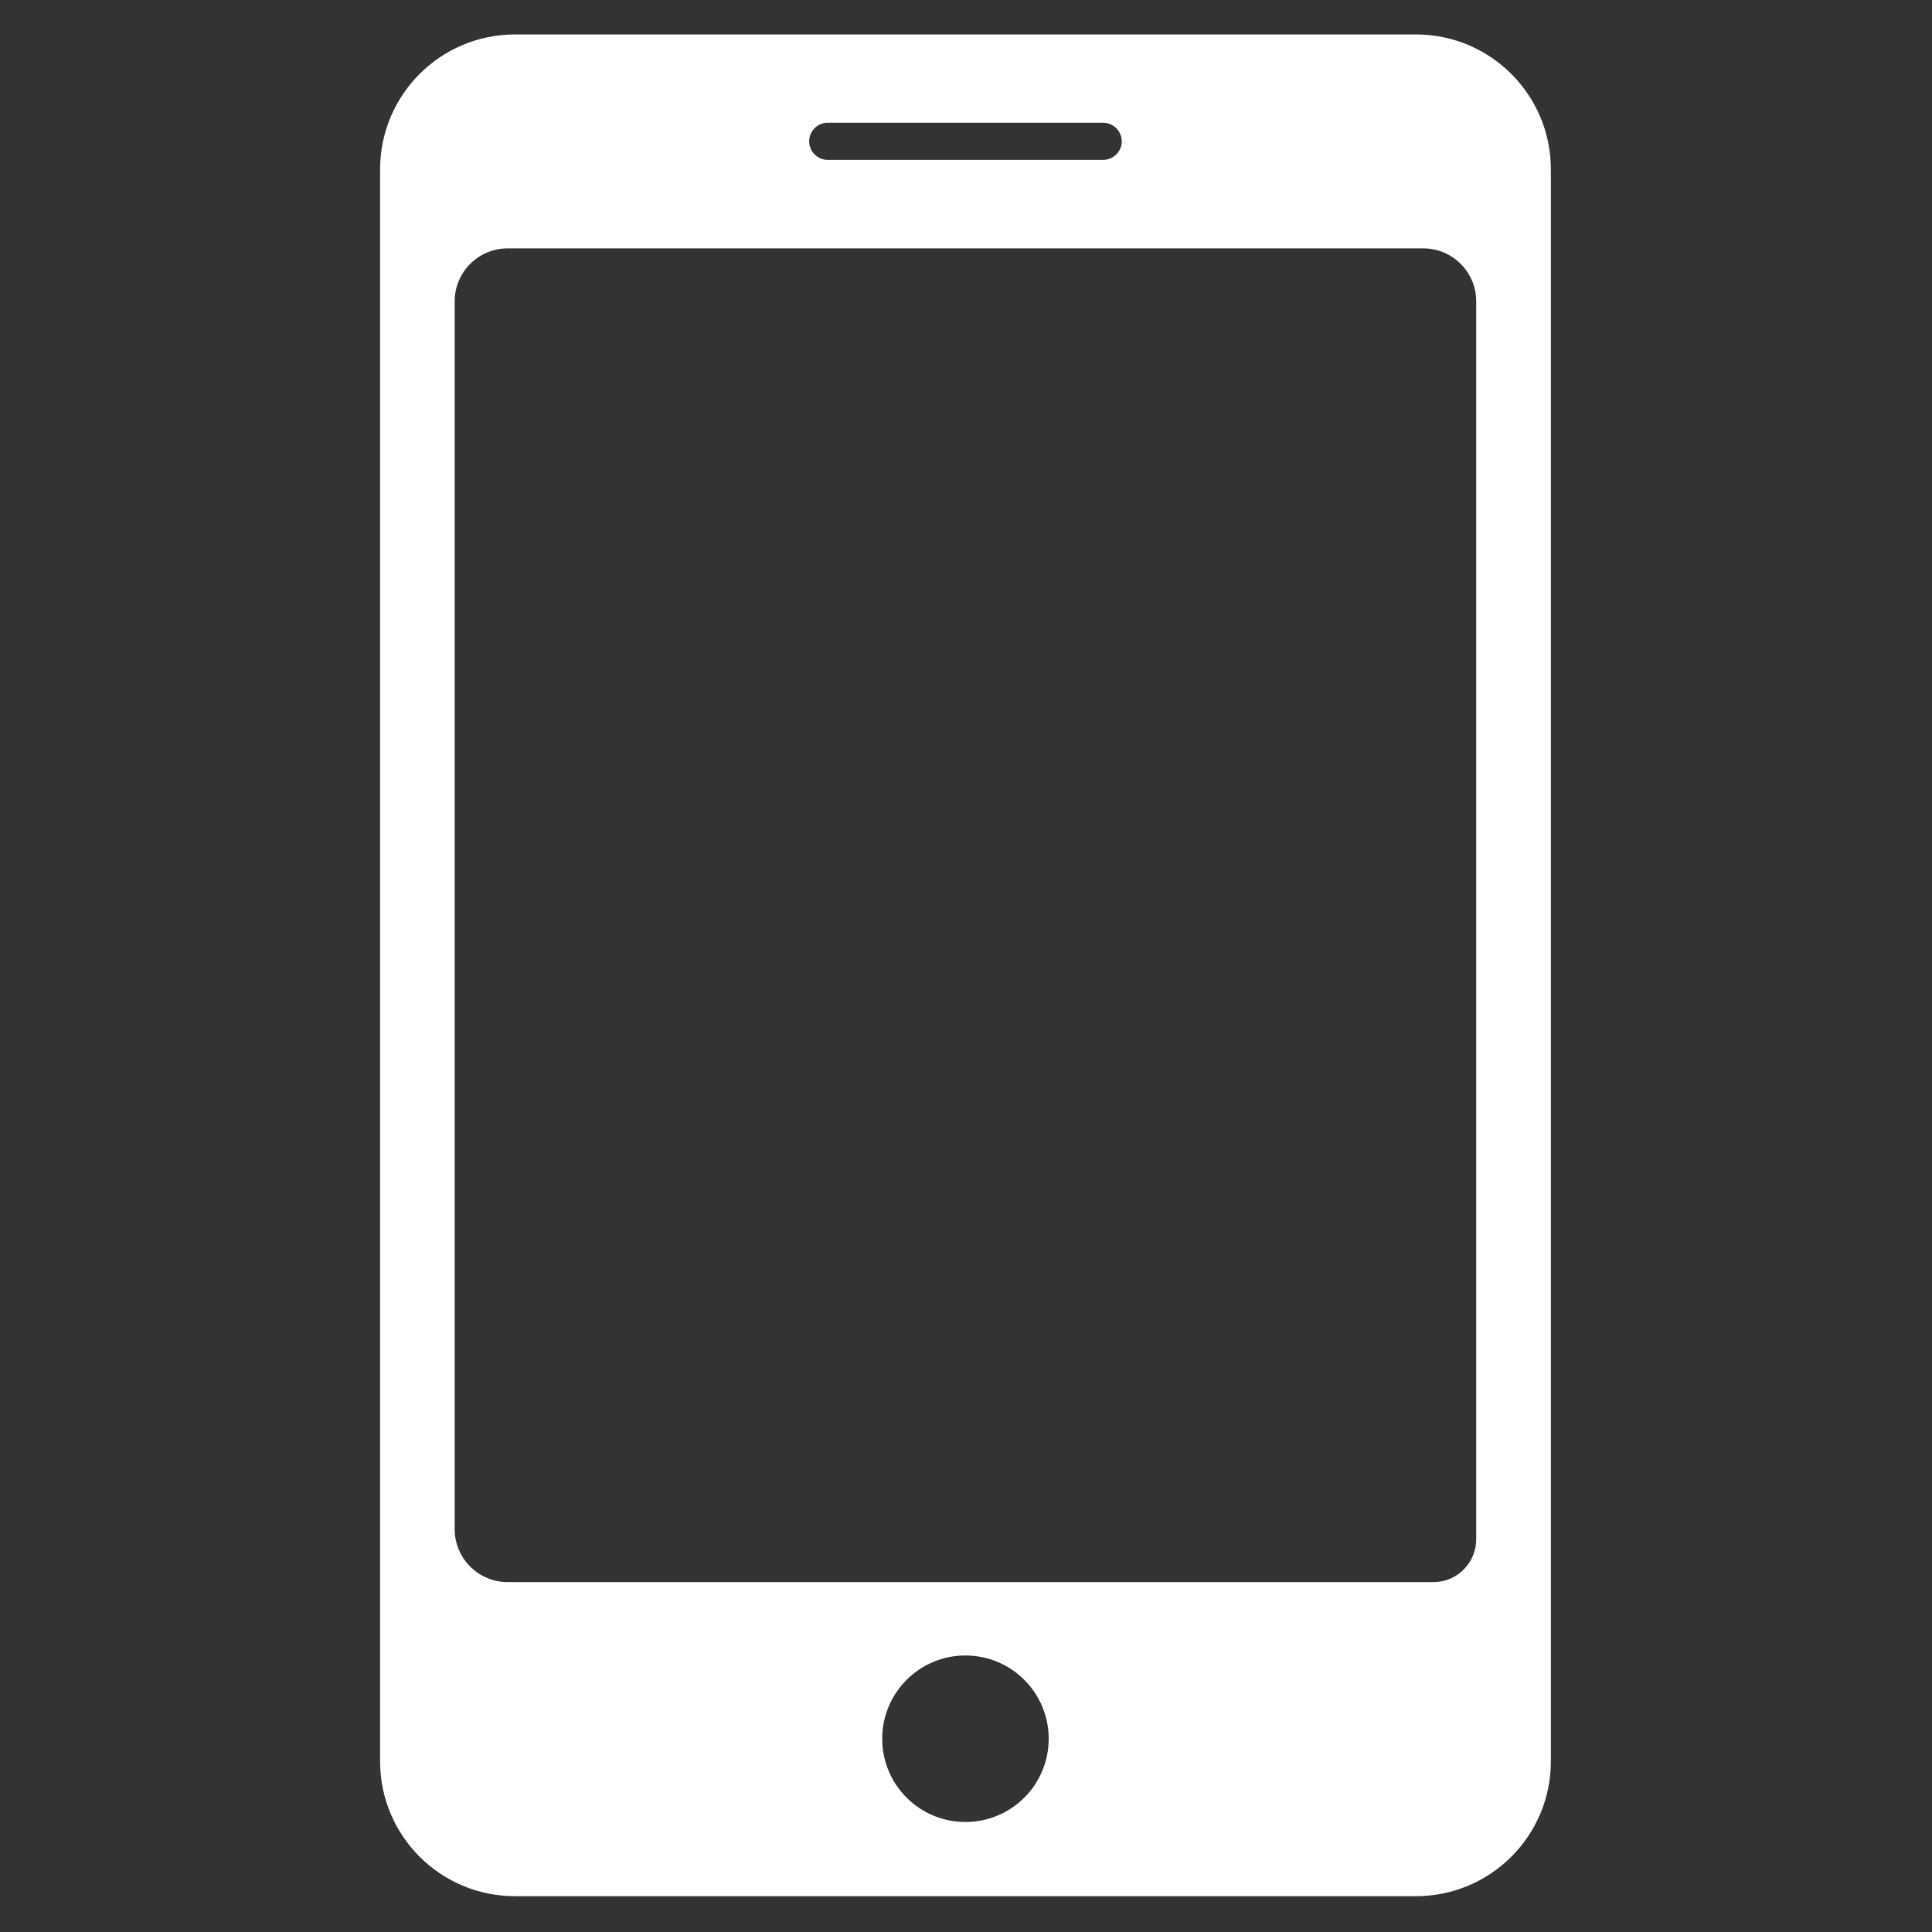 <svg xmlns="http://www.w3.org/2000/svg" xmlns:xlink="http://www.w3.org/1999/xlink" width="500" viewBox="0 0 375 375" height="500" preserveAspectRatio="xMidYMid meet"><rect x="0" y="0" width="375" height="375" fill="#333333" stroke="none"/><defs><clipPath id="id1"><path d="M 73.777 6.625 L 301.027 6.625 L 301.027 368.125 L 73.777 368.125 Z M 73.777 6.625 " clip-rule="nonzero"></path></clipPath></defs><g clip-path="url(#id1)"><path fill="rgb(100%, 100%, 100%)" d="M 286.531 298.793 C 286.531 303.34 282.809 307.082 278.246 307.082 L 98.527 307.082 C 92.859 307.082 88.254 302.477 88.254 296.793 L 88.254 58.5 C 88.254 52.812 92.859 48.211 98.527 48.211 L 276.258 48.211 C 281.93 48.211 286.531 52.812 286.531 58.484 Z M 187.387 353.648 C 178.469 353.648 171.238 346.414 171.238 337.496 C 171.238 328.562 178.469 321.328 187.387 321.328 C 196.316 321.328 203.551 328.562 203.551 337.496 C 203.551 346.414 196.316 353.648 187.387 353.648 Z M 160.664 23.824 L 214.113 23.824 C 215.113 23.824 216.016 24.234 216.672 24.879 C 217.316 25.539 217.73 26.441 217.73 27.43 C 217.73 29.414 216.109 31.031 214.113 31.031 L 160.664 31.031 C 158.676 31.031 157.059 29.414 157.059 27.43 C 157.059 25.441 158.676 23.824 160.664 23.824 Z M 274.836 6.688 L 99.953 6.688 C 85.488 6.688 73.777 18.414 73.777 32.879 L 73.777 341.867 C 73.777 356.332 85.488 368.047 99.953 368.047 L 274.848 368.047 C 289.301 368.047 301.023 356.332 301.023 341.867 L 301.023 32.879 C 301.023 18.414 289.301 6.688 274.836 6.688 " fill-opacity="1" fill-rule="nonzero"></path></g></svg>